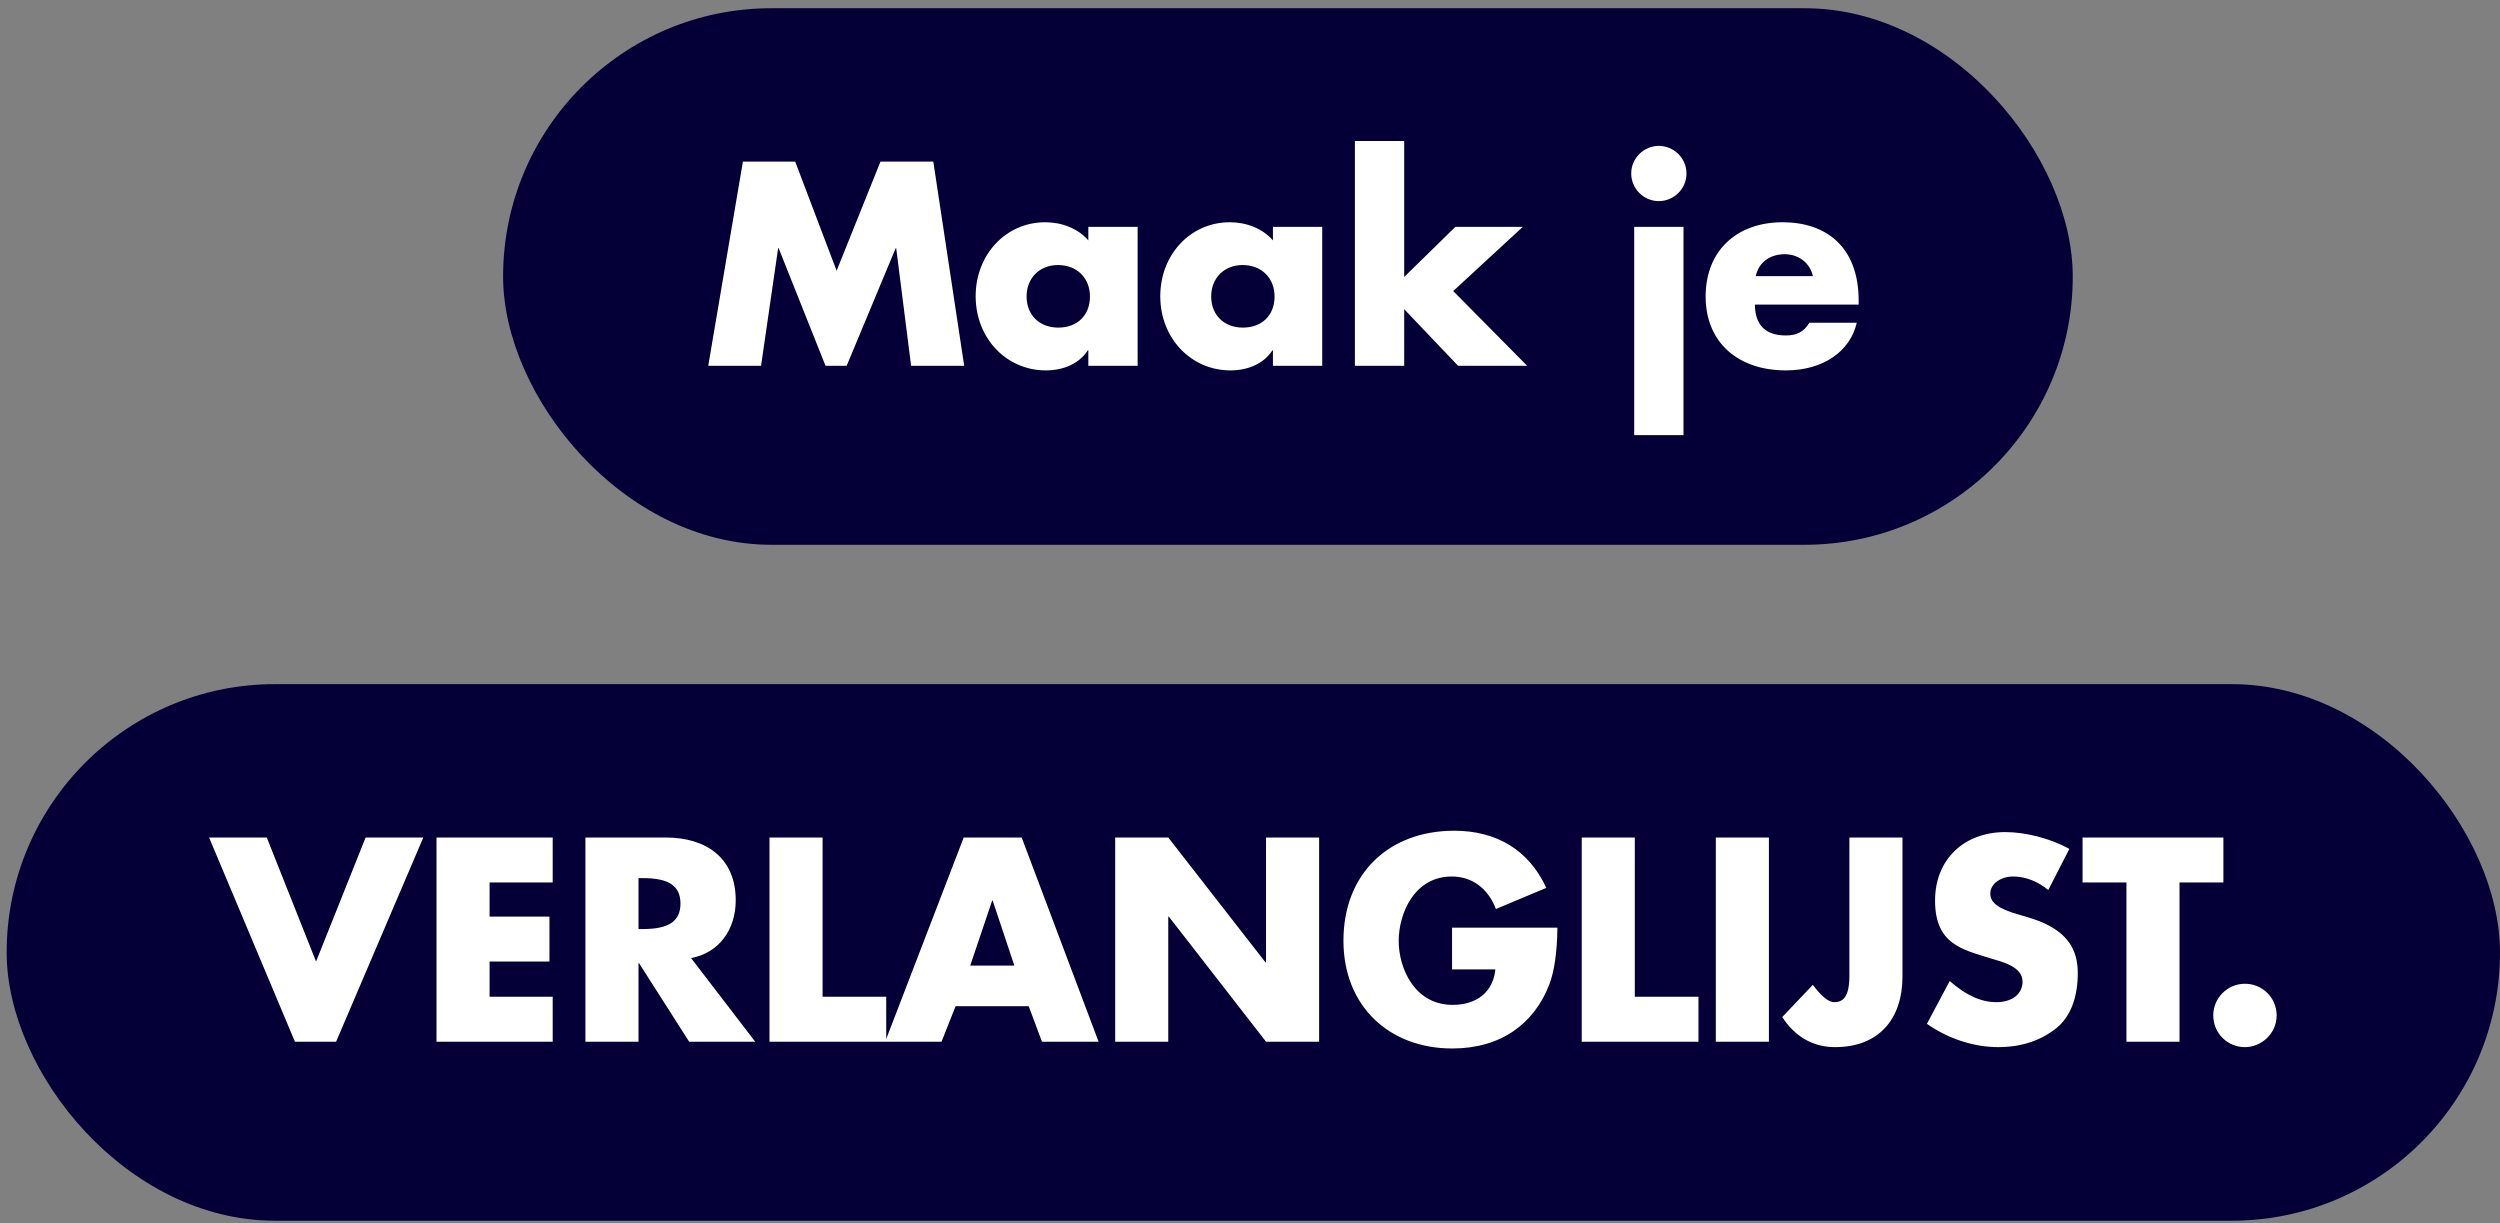 <svg width="280" height="137" viewBox="0 0 280 137" fill="none" xmlns="http://www.w3.org/2000/svg">
<rect x="0" y="0" width="280" height="137" fill="#808080" stroke="none"/>
<rect x="56.347" y="0.921" width="175.802" height="60.095" rx="30.047" fill="#040037"/>
<path d="M83.206 18.098H89.06L93.701 30.322L98.615 18.098H104.53L107.988 40.969H102.043L100.375 27.804H100.314L94.824 40.969H92.458L87.21 27.804H87.149L85.238 40.969H79.323L83.206 18.098ZM121.893 26.924V25.408H127.414V40.969H121.893V39.24H121.832C120.892 40.696 119.163 41.484 117.131 41.484C112.732 41.484 109.274 37.905 109.274 33.173C109.274 28.562 112.611 24.892 117.07 24.892C118.92 24.892 120.74 25.59 121.893 26.924ZM118.526 36.692C120.619 36.692 122.075 35.357 122.075 33.203C122.075 31.171 120.649 29.685 118.496 29.685C116.433 29.685 114.977 31.141 114.977 33.203C114.977 35.296 116.433 36.692 118.526 36.692ZM142.569 26.924V25.408H148.09V40.969H142.569V39.24H142.509C141.568 40.696 139.839 41.484 137.807 41.484C133.409 41.484 129.951 37.905 129.951 33.173C129.951 28.562 133.287 24.892 137.746 24.892C139.597 24.892 141.417 25.59 142.569 26.924ZM139.202 36.692C141.295 36.692 142.751 35.357 142.751 33.203C142.751 31.171 141.326 29.685 139.172 29.685C137.109 29.685 135.653 31.141 135.653 33.203C135.653 35.296 137.109 36.692 139.202 36.692ZM151.749 15.792H157.27V31.02L163.003 25.408H170.556L162.76 32.597L171.041 40.969H163.306L157.27 34.629V40.969H151.749V15.792ZM188.885 19.432C188.885 21.192 187.429 22.526 185.791 22.526C184.092 22.526 182.697 21.131 182.697 19.432C182.697 17.703 184.122 16.338 185.791 16.338C187.398 16.338 188.885 17.642 188.885 19.432ZM183.03 25.408H188.551V48.734H183.03V25.408ZM208.169 34.113H196.552C196.552 36.388 197.735 37.571 200.01 37.571C201.193 37.571 202.012 37.207 202.649 36.146H207.957C207.229 39.331 204.226 41.484 200.01 41.484C194.701 41.484 191.031 38.39 191.031 33.203C191.031 28.077 194.519 24.892 199.646 24.892C204.529 24.892 208.169 27.652 208.169 33.658V34.113ZM196.643 30.928H203.043C202.709 29.381 201.375 28.471 199.888 28.471C198.281 28.471 196.976 29.351 196.643 30.928Z" fill="white"/>
<rect x="0.745" y="76.624" width="279.255" height="60.095" rx="30.047" fill="#040037"/>
<path d="M23.417 93.8H29.878L35.399 107.693L40.95 93.8H47.411L37.643 116.671H33.033L23.417 93.8ZM48.889 93.8H61.902V98.835H54.834V102.657H61.538V107.693H54.834V111.636H61.902V116.671H48.889V93.8ZM65.567 93.8H74.545C79.125 93.8 82.401 96.106 82.401 100.837C82.401 104.144 80.49 106.752 77.396 107.298L84.585 116.671H77.184L71.573 107.875H71.512V116.671H65.567V93.8ZM71.512 98.35V104.053H72.027C74.939 104.053 76.213 103.143 76.213 101.201C76.213 99.26 74.97 98.35 72.027 98.35H71.512ZM86.184 93.8H92.129V111.636H99.257V116.671H86.184V93.8ZM107.936 93.8H114.427L123.042 116.671H116.702L115.216 112.698H107.026L105.449 116.671H99.139L107.936 93.8ZM111.121 100.868L108.664 108.148H113.608L111.182 100.868H111.121ZM124.9 93.8H130.845L141.735 107.784H141.795V93.8H147.741V116.671H141.795L130.906 102.657H130.845V116.671H124.9V93.8ZM162.873 93.042C167.574 93.042 171.214 95.165 173.186 99.442L167.544 101.808C166.664 99.503 164.875 98.168 162.6 98.168C158.414 98.168 156.654 102.293 156.654 105.387C156.654 108.421 158.414 112.546 162.691 112.546C165.481 112.546 167.241 111.029 167.483 108.572H162.63V103.901H174.43C174.399 106.722 174.066 108.845 173.52 110.271C171.821 114.669 168.09 117.43 162.66 117.43C155.532 117.43 150.466 112.637 150.466 105.357C150.466 97.835 155.562 93.042 162.873 93.042ZM177.154 93.8H183.099V111.636H190.227V116.671H177.154V93.8ZM192.172 93.8H198.117V116.671H192.172V93.8ZM207.133 93.8H213.078V109.361C213.078 114.184 210.379 117.278 205.525 117.278C202.947 117.278 200.975 116.004 199.61 113.911L203.038 110.301C204.009 111.606 204.797 112.243 205.434 112.243C206.375 112.243 207.133 111.727 207.133 109.27V93.8ZM224.582 93.194C226.857 93.194 229.618 93.891 231.771 95.074L229.405 99.685C228.283 98.745 226.888 98.168 225.462 98.168C224.127 98.168 222.914 98.957 222.914 100.079C222.914 101.11 223.824 101.778 226.038 102.415C227.191 102.748 228.253 103.052 229.163 103.507C231.347 104.568 232.712 106.176 232.712 108.967C232.712 111.788 231.862 113.881 230.346 115.124C228.435 116.671 226.16 117.278 223.824 117.278C221.003 117.278 218.152 116.307 215.816 114.669L218.364 109.877C220.275 111.545 221.943 112.243 223.612 112.243C225.31 112.243 226.524 111.363 226.524 109.937C226.524 108.239 224.218 107.723 222.914 107.329C219.881 106.358 216.726 105.812 216.726 100.868C216.726 96.197 220.032 93.194 224.582 93.194ZM233.247 93.8H249.02V98.835H244.106V116.671H238.16V98.835H233.247V93.8ZM254.983 113.729C254.983 115.792 253.254 117.278 251.434 117.278C249.462 117.278 247.885 115.701 247.885 113.729C247.885 111.757 249.493 110.18 251.434 110.18C253.375 110.18 254.983 111.727 254.983 113.729Z" fill="white"/>
</svg>
